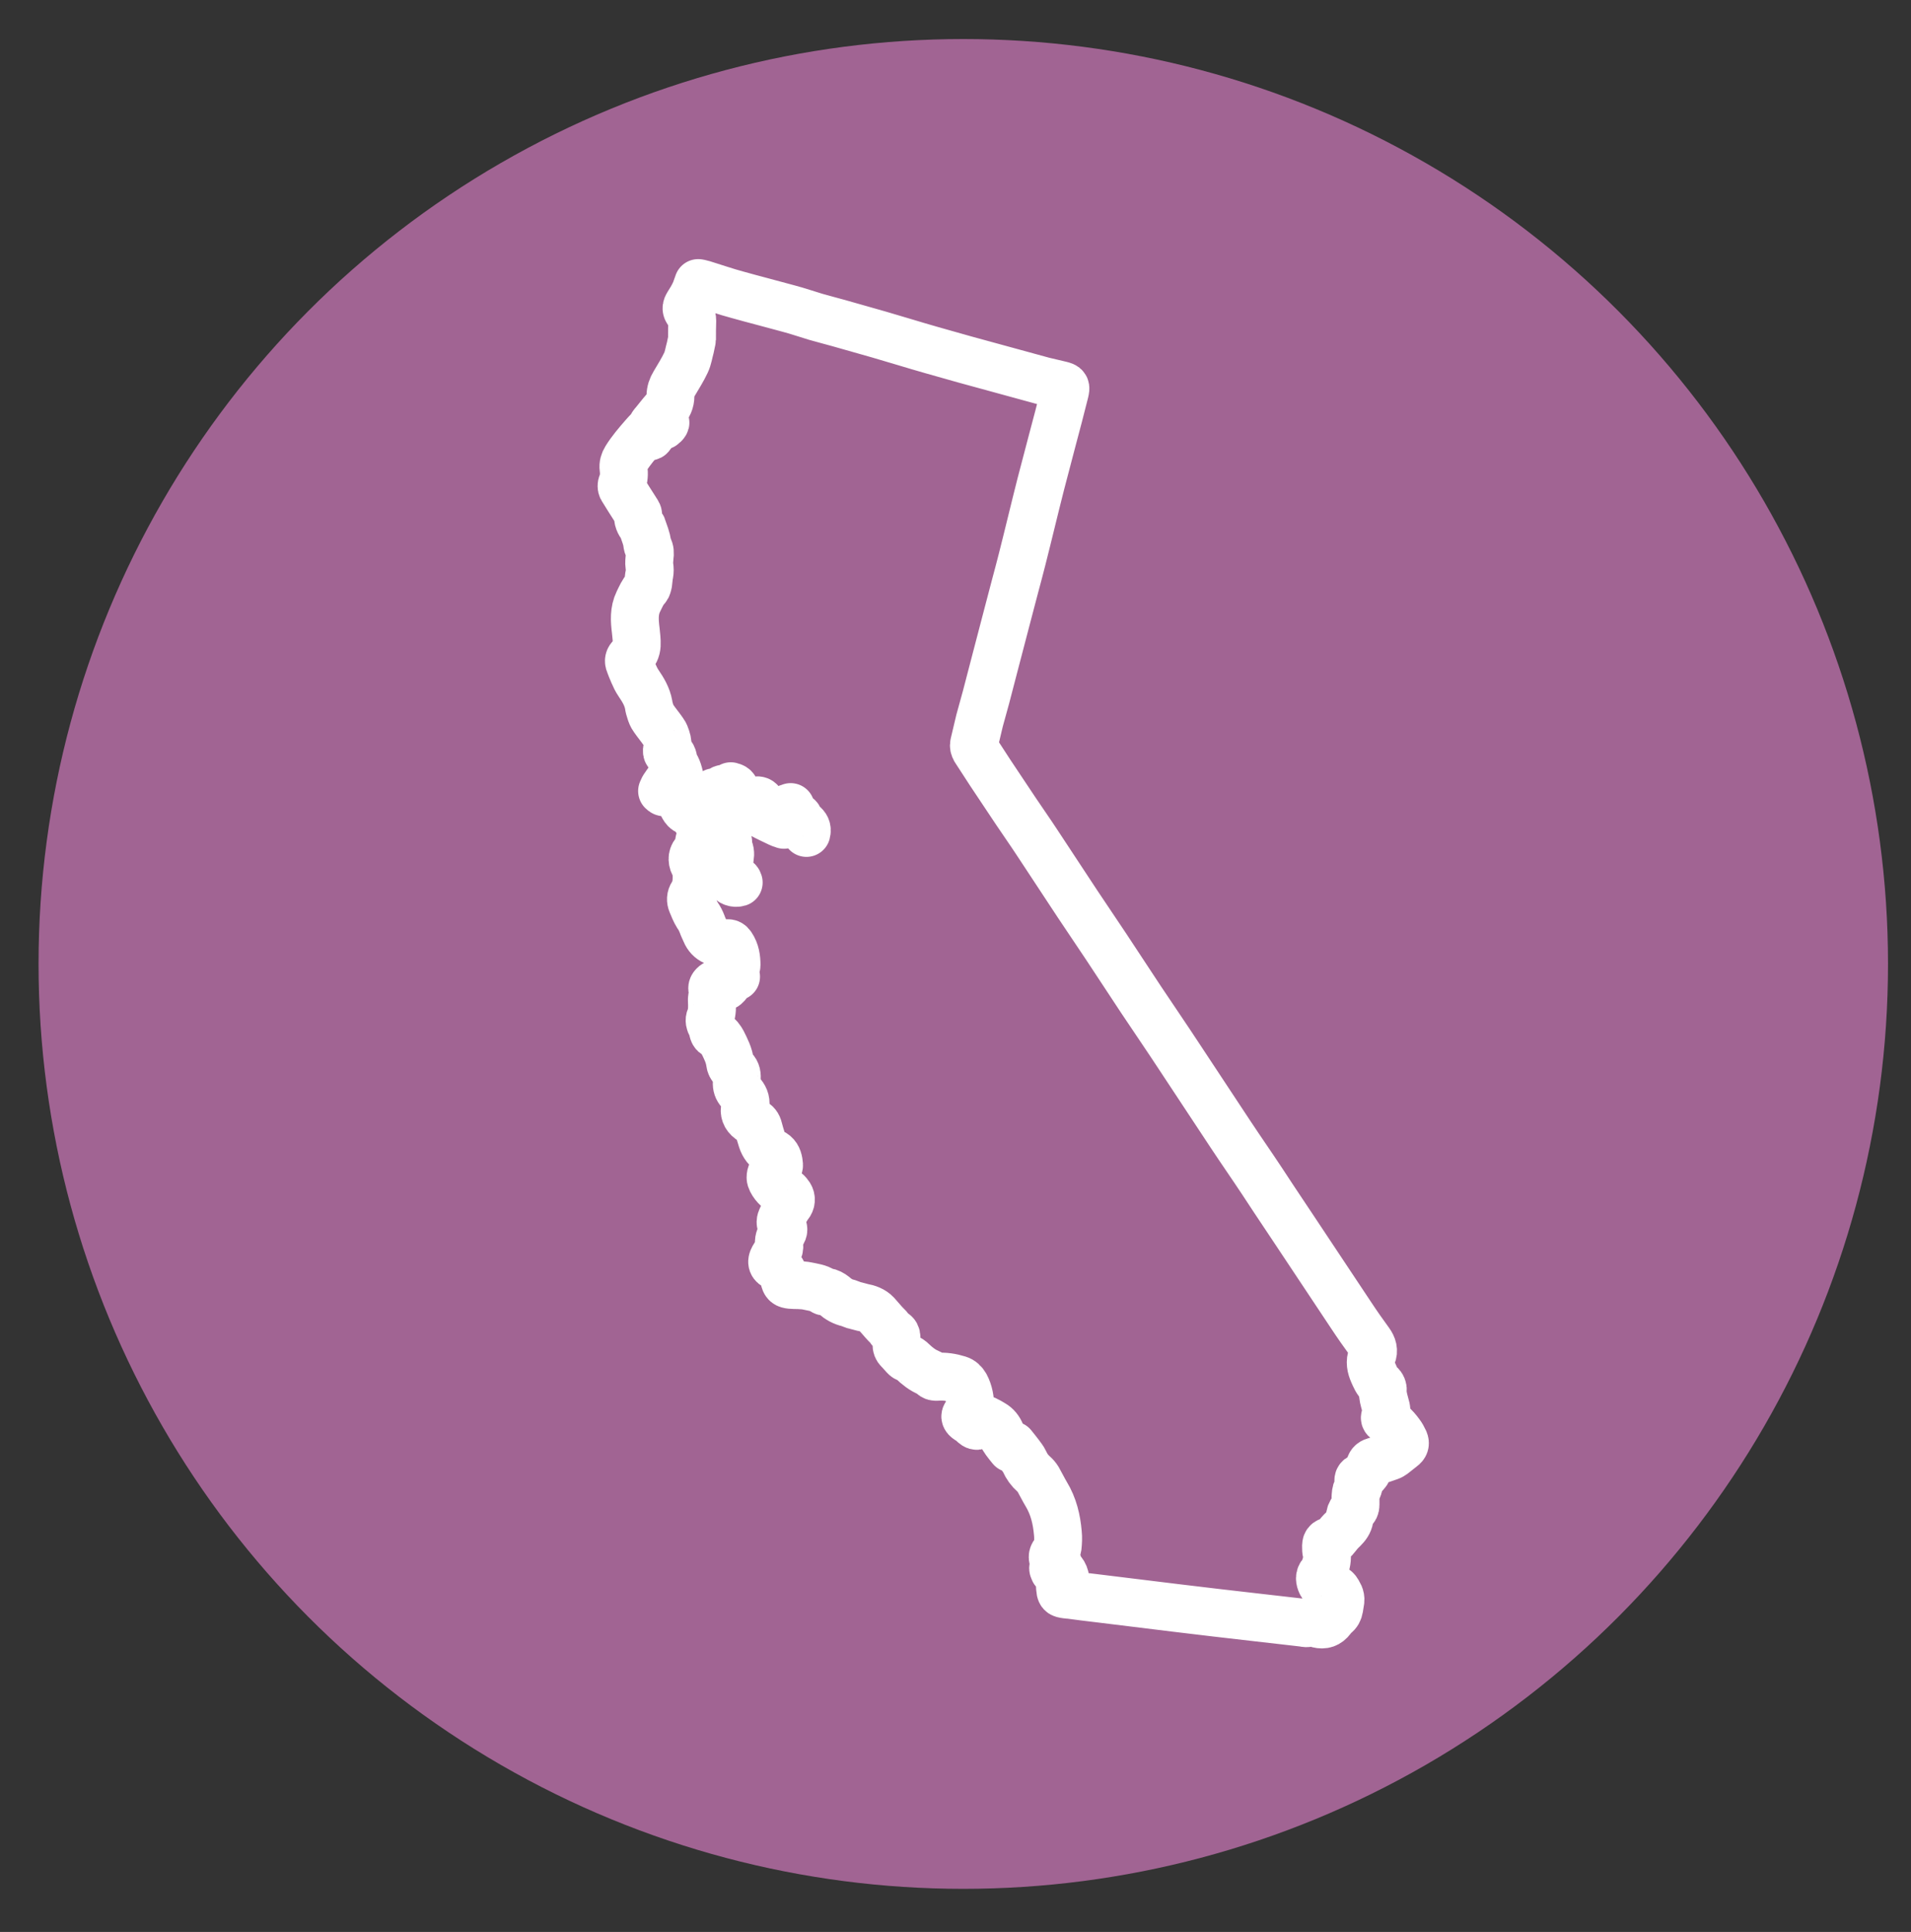 <?xml version="1.0" encoding="UTF-8"?><svg xmlns="http://www.w3.org/2000/svg" viewBox="0 0 79.81 80.67"><rect x="0" y="0" width="79.81" height="80.67" fill="#333333" stroke="none"/><defs><style>.c{fill:#a16493;}.d{fill:none;stroke:#fff;stroke-linecap:round;stroke-linejoin:round;stroke-width:2px;}</style></defs><g id="a"><g><circle class="c" cx="40.23" cy="40.25" r="38.62"/><path class="d" d="M44.49,66.19c.03-.24,0-.46-.19-.64-.05-.05-.1-.05-.16-.02-.04,.02-.08,.04-.12,.06-.06-.12-.05-.14,.04-.23,.04-.04,.11-.07,.1-.16l-.13,.02c-.1-.2-.09-.28,.05-.43,.05-.05,.08-.13,.09-.2,.02-.19,.03-.38,.01-.57-.05-.58-.18-1.13-.49-1.64-.12-.2-.22-.41-.34-.62-.05-.08-.11-.15-.18-.21-.17-.15-.29-.32-.38-.52-.05-.11-.13-.2-.2-.3-.09-.12-.18-.23-.3-.38l-.06,.13c-.17-.21-.33-.4-.43-.63-.07-.17-.18-.31-.34-.4-.1-.06-.2-.12-.31-.17-.08-.04-.16,0-.21,.09-.1,.21-.16,.22-.33,.05-.05-.05-.11-.1-.18-.13-.14-.09-.16-.17-.03-.28,.08-.07,.12-.15,.12-.26,0-.31-.05-.62-.2-.9-.07-.12-.16-.21-.29-.25-.29-.09-.59-.14-.9-.11-.08,0-.14,0-.2-.07-.04-.04-.09-.08-.14-.1-.27-.11-.48-.28-.69-.48-.06-.06-.12-.11-.22-.13-.05-.01-.1-.07-.14-.11-.07-.07-.13-.16-.21-.23-.07-.07-.09-.14-.09-.23,0-.1,0-.2,0-.29,0-.09-.03-.16-.11-.2-.08-.04-.14-.1-.18-.18-.02-.03-.05-.06-.08-.09-.06-.06-.12-.12-.18-.19-.1-.11-.19-.22-.28-.32-.16-.17-.37-.24-.59-.28-.13-.03-.25-.07-.38-.1-.07-.02-.14-.06-.21-.08-.23-.05-.42-.16-.59-.31-.1-.08-.21-.14-.34-.16-.05,0-.1-.01-.13-.04-.19-.13-.42-.15-.64-.2-.13-.03-.26-.03-.39-.04-.1,0-.21,0-.31-.01-.19-.02-.24-.06-.28-.25-.01-.06-.02-.11-.03-.17-.04-.16-.13-.28-.29-.34-.19-.07-.23-.19-.13-.37,.05-.09,.1-.17,.16-.24,.07-.09,.1-.18,.08-.29-.04-.18,.02-.34,.12-.49,.07-.11,.08-.2,0-.3-.09-.12-.07-.23-.01-.35,.09-.18,.17-.38,.3-.54,.09-.11,.11-.26,.03-.39-.08-.12-.18-.24-.35-.23-.02,0-.03,0-.05,0-.14-.03-.4-.37-.4-.52,0-.15,.06-.27,.2-.35,.17-.09,.17-.11,.14-.3-.03-.18-.1-.32-.28-.4-.21-.11-.35-.3-.42-.52-.05-.16-.1-.32-.14-.48-.03-.13-.1-.23-.23-.28-.05-.02-.1-.06-.14-.09-.18-.13-.25-.32-.19-.53,.05-.2,0-.37-.13-.53-.03-.03-.05-.07-.09-.11-.1-.11-.14-.23-.13-.38,0-.06,0-.13,0-.19,.01-.17-.03-.3-.17-.41-.06-.05-.1-.14-.11-.22-.04-.32-.18-.59-.32-.87-.07-.13-.15-.25-.29-.31-.07-.03-.09-.09-.11-.17-.01-.07-.04-.15-.07-.21-.06-.11-.09-.22-.04-.33,.09-.23,.08-.47,.07-.71,0-.08-.01-.16,.07-.22,.07-.05,.04-.1,0-.16-.09-.12-.07-.2,.04-.29,.09-.07,.13-.07,.21,.02,.1,.11,.15,.12,.26,.03,.06-.05,.1-.12,.15-.19,.05-.07,.08-.15,.12-.23,0,0,.02-.02,.03-.03l.13,.07c-.03-.1-.07-.18-.06-.26,0-.08,.08-.15,.08-.22,0-.29-.04-.57-.21-.82-.05-.08-.12-.12-.22-.08-.02,0-.03,.02-.05,.01-.15-.03-.32-.04-.46-.11-.16-.07-.28-.2-.35-.37-.05-.12-.11-.23-.15-.35-.05-.13-.11-.25-.19-.36-.1-.16-.17-.34-.24-.51-.05-.12-.05-.25,.03-.37,.2-.32,.18-.67,.16-1.02,0-.05-.03-.11-.06-.16-.12-.16-.14-.4,0-.55,.1-.11,.14-.23,.16-.37,.02-.15,.07-.3,.11-.45,.03-.12,.17-.2,.28-.17,.17,.03,.24,.11,.22,.27-.02,.16-.07,.31-.11,.47-.08,.29-.03,.42,.2,.62,.12,.11,.23,.24,.33,.37,.08,.1,.13,.21,.2,.32,.1,.16,.27,.23,.44,.18-.01-.03-.02-.06-.04-.07-.33-.25-.4-.59-.33-.96,.03-.18,.02-.34-.1-.48-.06-.06-.07-.13,.03-.19-.11-.08-.19-.13-.28-.19-.11-.08-.12-.16-.03-.26,.02-.03,.05-.05,.07-.07,.1-.13,.07-.3-.06-.39-.03-.02-.06-.03-.09-.05-.1-.07-.1-.18-.02-.26,.04-.04,.09-.09,.13-.13,.04-.05,.08-.07,.15-.07,.1,0,.21-.01,.3-.04,.13-.04,.25-.02,.33,.07,.11,.12,.25,.14,.39,.13,.19-.02,.36,.03,.52,.12,.24,.13,.48,.24,.73,.36,.06,.03,.12,.04,.19,.07,.08-.08,.15-.16,.22-.24,.08-.09,.25-.09,.31,.02,.06,.13,.13,.24,.26,.31,.03,.02,.05,.07,.07,.11,.02,.04,.04,.08,.08,.14,.05-.18-.03-.29-.13-.37-.08-.07-.18-.13-.19-.25,0-.02-.03-.05-.06-.06-.11-.06-.33-.02-.43,.07-.14,.15-.28,.14-.38-.04,.26-.03,.42-.17,.53-.43-.11,.02-.17,.08-.22,.15-.12,.16-.27,.2-.46,.16-.1-.02-.22,0-.33,0-.02-.14-.1-.19-.22-.21-.04,0-.07-.05-.11-.08,.02-.04,.03-.06,.05-.08,.05-.05,.07-.1,.02-.17-.05-.06-.16-.07-.22-.02-.03,.02-.04,.06-.06,.08-.07,.07-.13,.15-.21,.2-.13,.09-.17,.08-.27-.03-.03-.03-.07-.07-.11-.08-.18-.07-.18-.22-.18-.37,0-.07,.02-.15,.01-.22,0-.12-.06-.17-.19-.2,.13,.19,.1,.39,.11,.59-.02-.02-.04-.04-.06-.07-.09-.11-.17-.23-.26-.34-.08-.1-.12-.1-.2,0-.05,.07-.11,.1-.19,.07-.02,0-.05,0-.09,0,0,.05-.01,.08-.02,.12,0,.04,0,.1-.03,.13-.1,.13-.11,.26,.03,.38-.05,.03-.09,.06-.13,.08-.12,.07-.15,.18-.07,.3,.02,.03,.05,.05,.06,.08,0,.03,.01,.08,0,.11-.03,.05-.08,.03-.12,0-.01-.01-.03-.02-.07-.05,0,.07,0,.1,0,.14,0,.12-.07,.17-.18,.1-.05-.03-.09-.07-.12-.12-.1-.12-.19-.25-.28-.37-.03-.04-.06-.08-.1-.09-.22-.03-.26-.22-.35-.36-.02-.03-.03-.06-.03-.1-.03-.15-.1-.26-.24-.33-.08-.04-.13-.11-.12-.21,0-.03-.01-.05-.02-.09-.08,.08-.15,.15-.21,.23-.06,.08-.11,.07-.18,0,.02-.04,.04-.09,.06-.13,.08-.12,.17-.25,.26-.37,.08-.11,.14-.22,.13-.36,0-.03,0-.05,.02-.12,.14,.21,.14,.45,.29,.64,0-.21-.1-.58-.2-.72-.04-.07-.07-.14-.08-.22-.03-.13-.04-.25-.2-.28-.09-.02-.09-.12-.07-.19,.04-.16,.02-.31-.03-.46-.03-.09-.06-.18-.12-.26-.13-.19-.29-.38-.42-.57-.06-.08-.1-.18-.13-.28-.03-.09-.06-.19-.07-.28-.06-.34-.23-.62-.42-.9-.09-.13-.16-.28-.22-.42-.06-.13-.11-.27-.16-.4-.05-.11-.03-.21,.07-.29,.14-.13,.22-.29,.23-.48,.01-.21-.02-.41-.04-.62-.05-.4-.08-.81,.11-1.2,.1-.2,.18-.4,.33-.56,.05-.05,.06-.13,.08-.2,.02-.13,.02-.26,.05-.39,.02-.11,.02-.22,0-.34-.02-.13,0-.26,.01-.39,.02-.14,.02-.26-.05-.38-.03-.04-.04-.1-.05-.15-.02-.23-.12-.44-.19-.66,0-.02-.01-.05-.03-.06-.11-.15-.19-.3-.16-.5,0-.06-.07-.14-.11-.21-.19-.3-.38-.59-.56-.89-.03-.05-.03-.14,0-.2,.08-.21,.09-.41,.06-.63-.02-.15,.02-.28,.1-.41,.21-.34,.47-.64,.73-.94,.07-.08,.15-.17,.23-.25l.03,.02s0,.06-.02,.08c-.02,.04-.05,.07-.06,.1,0,.02,0,.06,.02,.07,.02,.01,.06,0,.08-.01,.03-.02,.04-.05,.06-.08,.1-.17,.22-.31,.42-.35,.03,0,.06-.02,.08-.04,.03-.03,.07-.06,.08-.1,0-.02-.04-.07-.06-.07-.05,0-.1,0-.14,.03-.06,.05-.11,.11-.18,.16-.05,.04-.1,.06-.15,.08-.05-.09,0-.13,.04-.17,.15-.18,.29-.37,.45-.55,.16-.17,.25-.36,.25-.6,0-.18,.06-.36,.16-.52,.17-.29,.35-.57,.49-.87,.09-.19,.12-.42,.18-.63,.02-.08,.03-.16,.05-.24,0-.03,.02-.06,.02-.08,0-.26,0-.53,.01-.79,0-.11-.02-.21-.11-.29-.04-.04-.07-.09-.1-.14-.05-.08-.03-.16,.02-.24,.1-.16,.21-.33,.29-.51,.06-.12,.09-.25,.15-.4,.05,.01,.12,.02,.18,.04,.49,.15,.97,.32,1.46,.45,.71,.2,1.43,.38,2.15,.58,.38,.1,.75,.23,1.12,.34,.31,.09,.63,.17,.95,.26,.56,.16,1.13,.32,1.69,.48,.73,.21,1.46,.44,2.2,.65,.46,.13,.92,.26,1.38,.39,1.1,.3,2.19,.6,3.29,.9,.24,.06,.48,.11,.72,.17,.21,.05,.22,.08,.17,.29-.17,.67-.34,1.34-.52,2-.16,.61-.32,1.22-.48,1.83-.27,1.06-.52,2.12-.79,3.18-.18,.71-.38,1.42-.56,2.13-.17,.65-.34,1.3-.51,1.95-.14,.55-.29,1.1-.43,1.65-.09,.33-.18,.65-.27,.98-.08,.32-.15,.65-.23,.97-.02,.08,0,.16,.04,.23,.21,.32,.42,.65,.63,.97,.35,.53,.71,1.06,1.06,1.59,.3,.45,.62,.9,.92,1.36,.56,.85,1.12,1.7,1.68,2.55,.39,.59,.79,1.17,1.18,1.76,.49,.74,.98,1.49,1.47,2.23,.54,.81,1.09,1.61,1.62,2.42,.71,1.07,1.41,2.14,2.12,3.21,.43,.65,.87,1.28,1.3,1.93,.17,.25,.33,.51,.5,.76,.29,.43,.57,.86,.86,1.29,.79,1.18,1.57,2.37,2.36,3.55,.25,.38,.51,.75,.78,1.12,.13,.18,.19,.37,.1,.58-.1,.25-.05,.48,.05,.71,.08,.18,.15,.36,.3,.49,.07,.06,.11,.16,.1,.25-.01,.21,.05,.4,.1,.59,.05,.17,.09,.33,0,.5-.04,.07,0,.12,.08,.16,.07,.04,.15,.09,.2,.15,.12,.12,.24,.25,.34,.39,.07,.09,.13,.2,.18,.31,.05,.12,.02,.2-.09,.28-.13,.1-.25,.2-.38,.3-.04,.03-.08,.05-.12,.07-.21,.07-.41,.15-.62,.2-.12,.03-.2,.08-.23,.2-.02,.05-.04,.11-.07,.16-.06,.13-.15,.23-.28,.29-.13,.07-.15,.11-.12,.25,.02,.11,0,.2-.07,.3-.05,.07-.05,.19-.06,.29,0,.11,0,.23,0,.34,0,.09-.03,.16-.11,.22-.05,.03-.08,.1-.1,.15-.02,.06-.03,.13-.04,.2-.03,.18-.13,.31-.26,.44-.12,.11-.22,.23-.32,.36-.05,.07-.1,.11-.19,.13-.18,.03-.22,.09-.21,.27,0,.07,0,.15,.02,.22,.05,.25-.01,.49-.1,.72-.02,.05-.05,.1-.09,.15-.12,.13-.1,.27-.03,.42,.07,.15,.2,.19,.34,.19,.11,0,.23,0,.3,.09,.09,.13,.18,.27,.16,.44-.02,.1-.03,.2-.05,.31-.02,.12-.07,.22-.17,.29-.06,.04-.1,.11-.15,.17-.15,.2-.33,.26-.57,.2-.05-.01-.1-.03-.15-.05-.07-.03-.13-.03-.21,0-.08,.03-.17,.02-.25,0-.64-.07-1.28-.15-1.92-.22-1.14-.13-2.27-.26-3.41-.4-1.06-.13-2.12-.26-3.18-.39-.42-.05-.84-.1-1.27-.16-.04,0-.08,0-.12-.01-.23-.03-.24-.05-.26-.28-.01-.2-.01-.4-.15-.57-.02-.02,0-.09,.01-.1,.03-.02,.08-.01,.1,0,.03,.03,.05,.08,.06,.12,.03,.09,.04,.19,.06,.29,.01,.05,.03,.1,.05,.15l.06-.02Z"/></g></g><g id="b"/></svg>